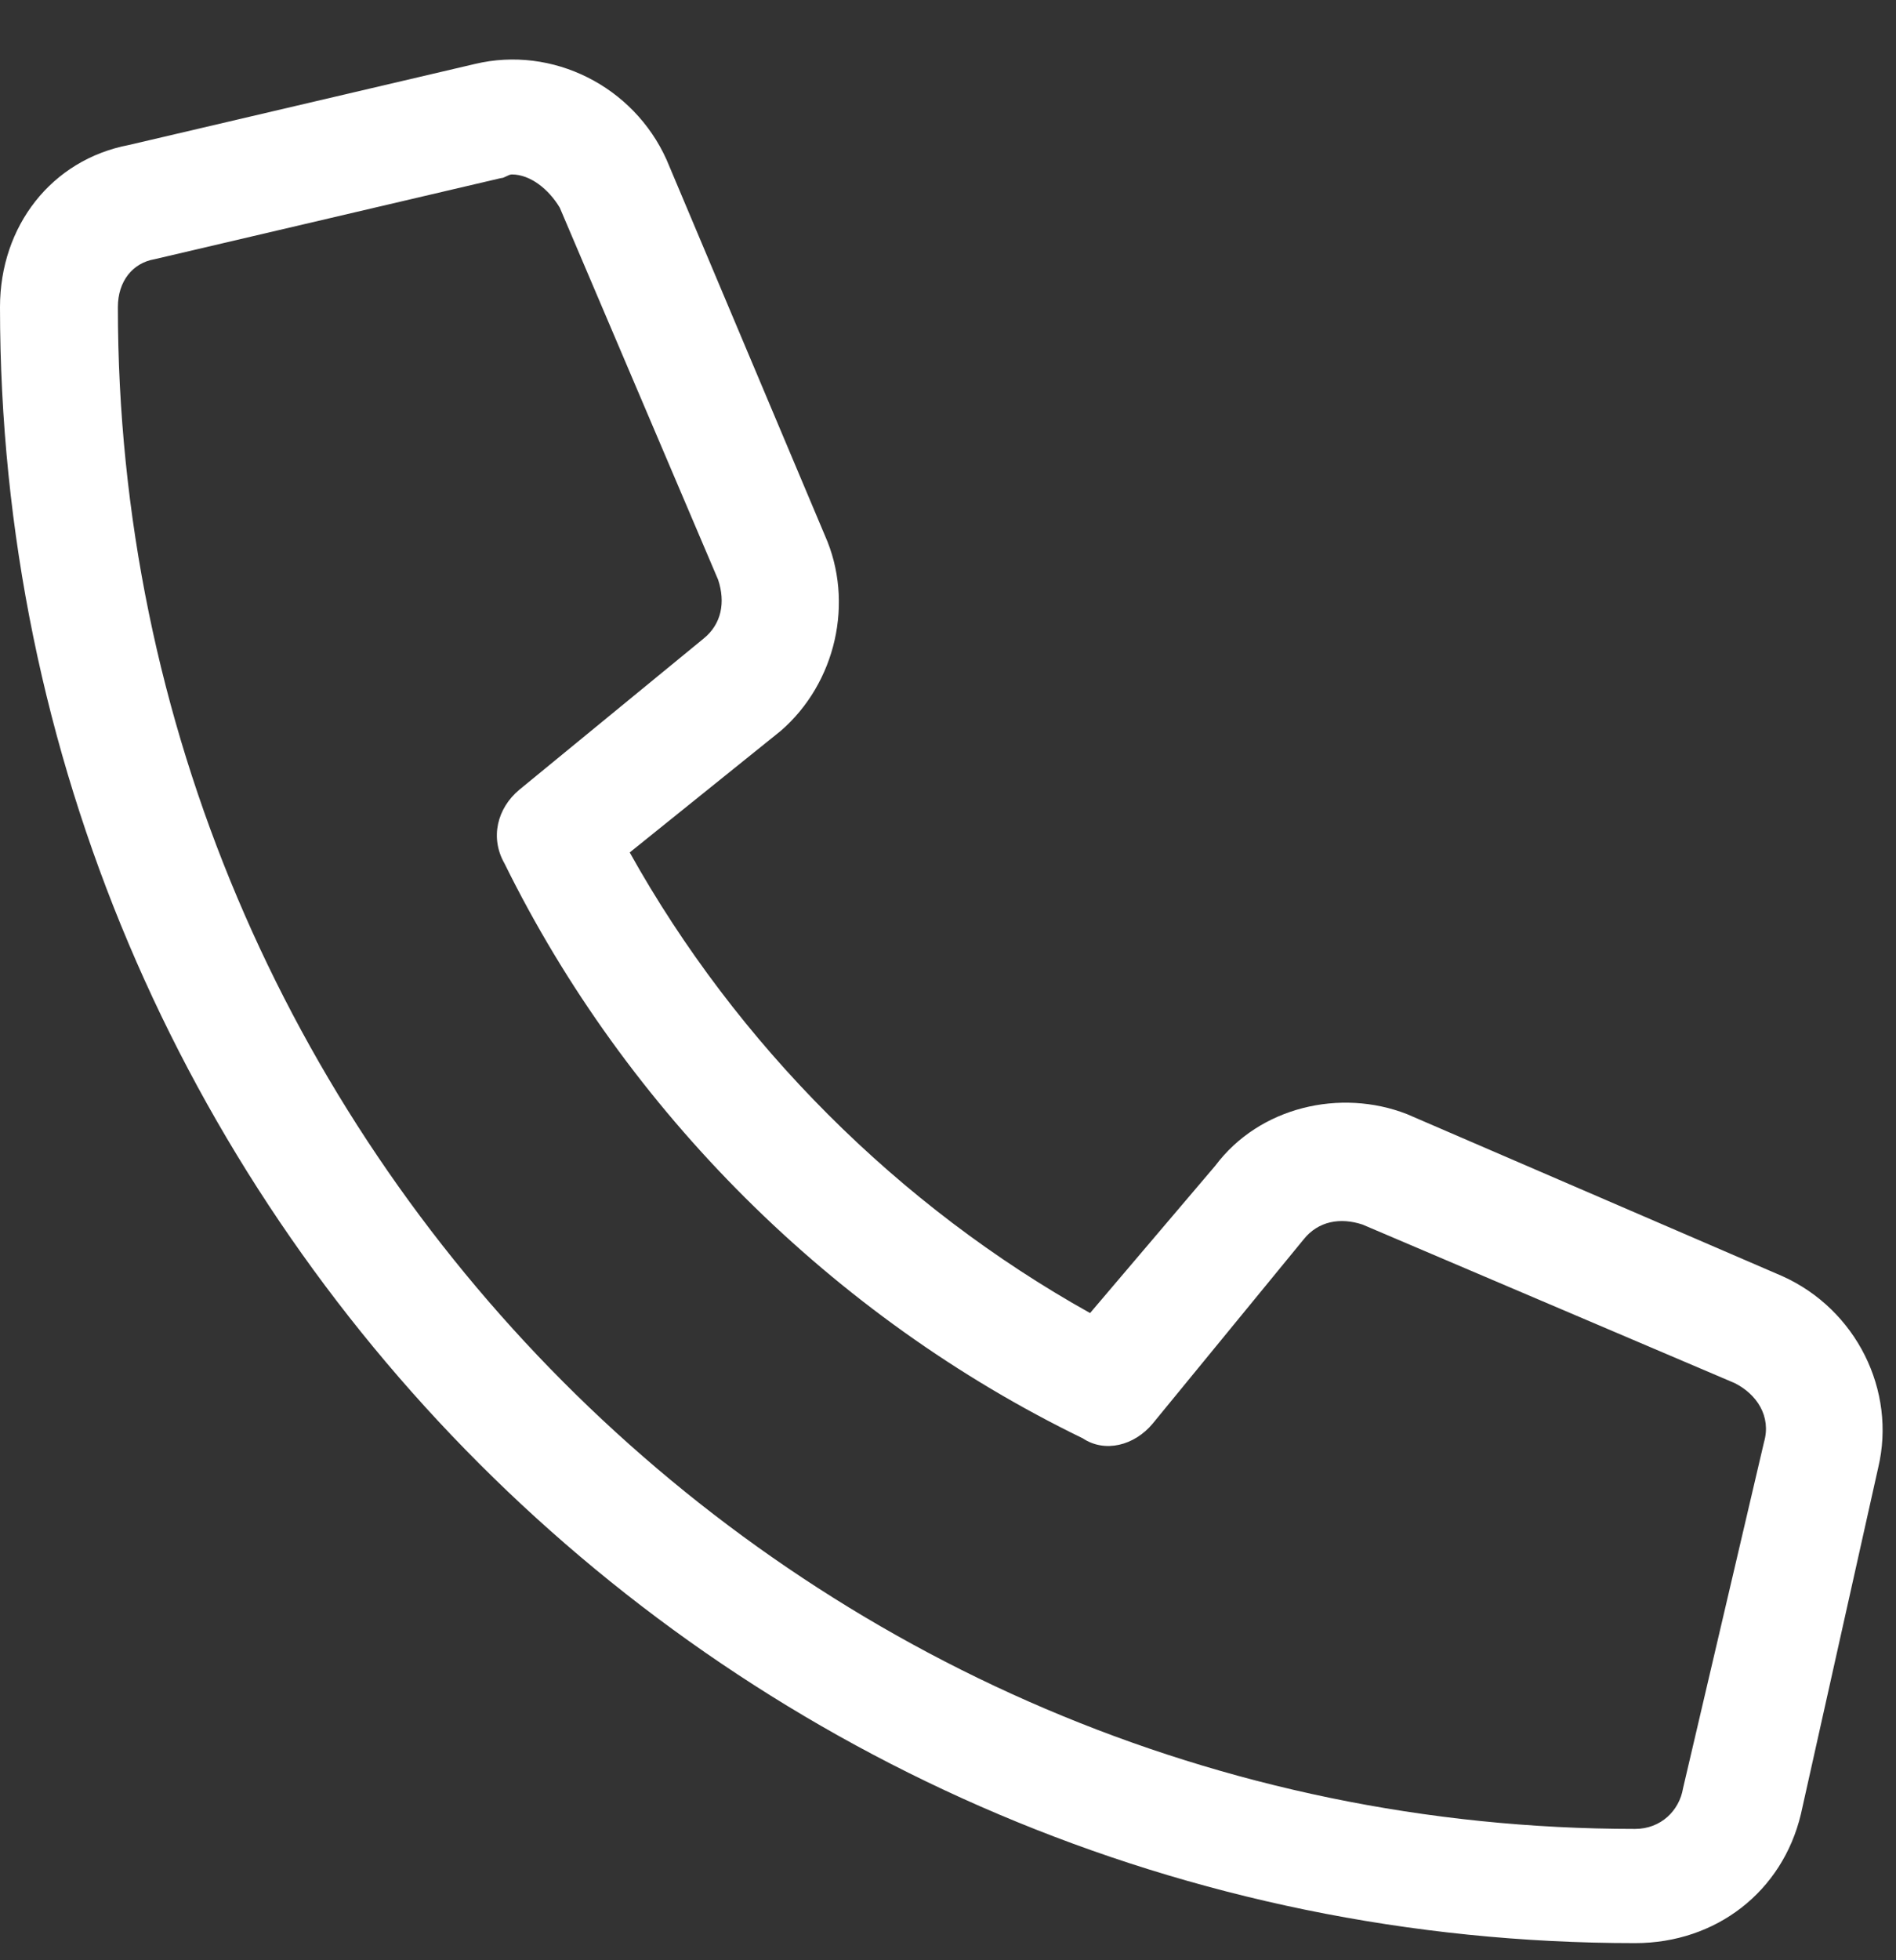 <svg width="30" height="31" viewBox="0 0 30 31" fill="none" xmlns="http://www.w3.org/2000/svg">
<rect x="0" y="0" width="30" height="31" fill="#333333" stroke="none"/>
<path d="M28.203 20.182C29.369 20.707 30.01 21.989 29.718 23.212L28.495 28.69C28.203 29.914 27.154 30.729 25.872 30.729C11.596 30.729 0 19.133 0 4.857C0 3.575 0.816 2.526 2.039 2.293L7.517 1.011C8.741 0.72 10.023 1.361 10.547 2.526L13.053 8.47C13.519 9.519 13.228 10.801 12.354 11.558L9.964 13.481C11.654 16.511 14.218 19.075 17.248 20.765L19.23 18.434C19.929 17.502 21.211 17.21 22.26 17.618L28.203 20.182ZM26.63 28.282L27.912 22.805C28.029 22.397 27.796 22.047 27.446 21.872L21.56 19.366C21.211 19.25 20.861 19.308 20.628 19.599L18.239 22.513C17.948 22.863 17.481 22.979 17.132 22.746C13.169 20.823 9.906 17.56 7.983 13.656C7.75 13.248 7.867 12.782 8.216 12.49L11.13 10.101C11.421 9.868 11.479 9.519 11.363 9.169L8.857 3.284C8.682 2.992 8.391 2.759 8.1 2.759C8.041 2.759 7.983 2.817 7.925 2.817L2.447 4.099C2.098 4.158 1.865 4.449 1.865 4.857C1.865 18.084 12.645 28.923 25.872 28.923C26.28 28.923 26.572 28.632 26.63 28.282Z" fill="white"/>
</svg>
